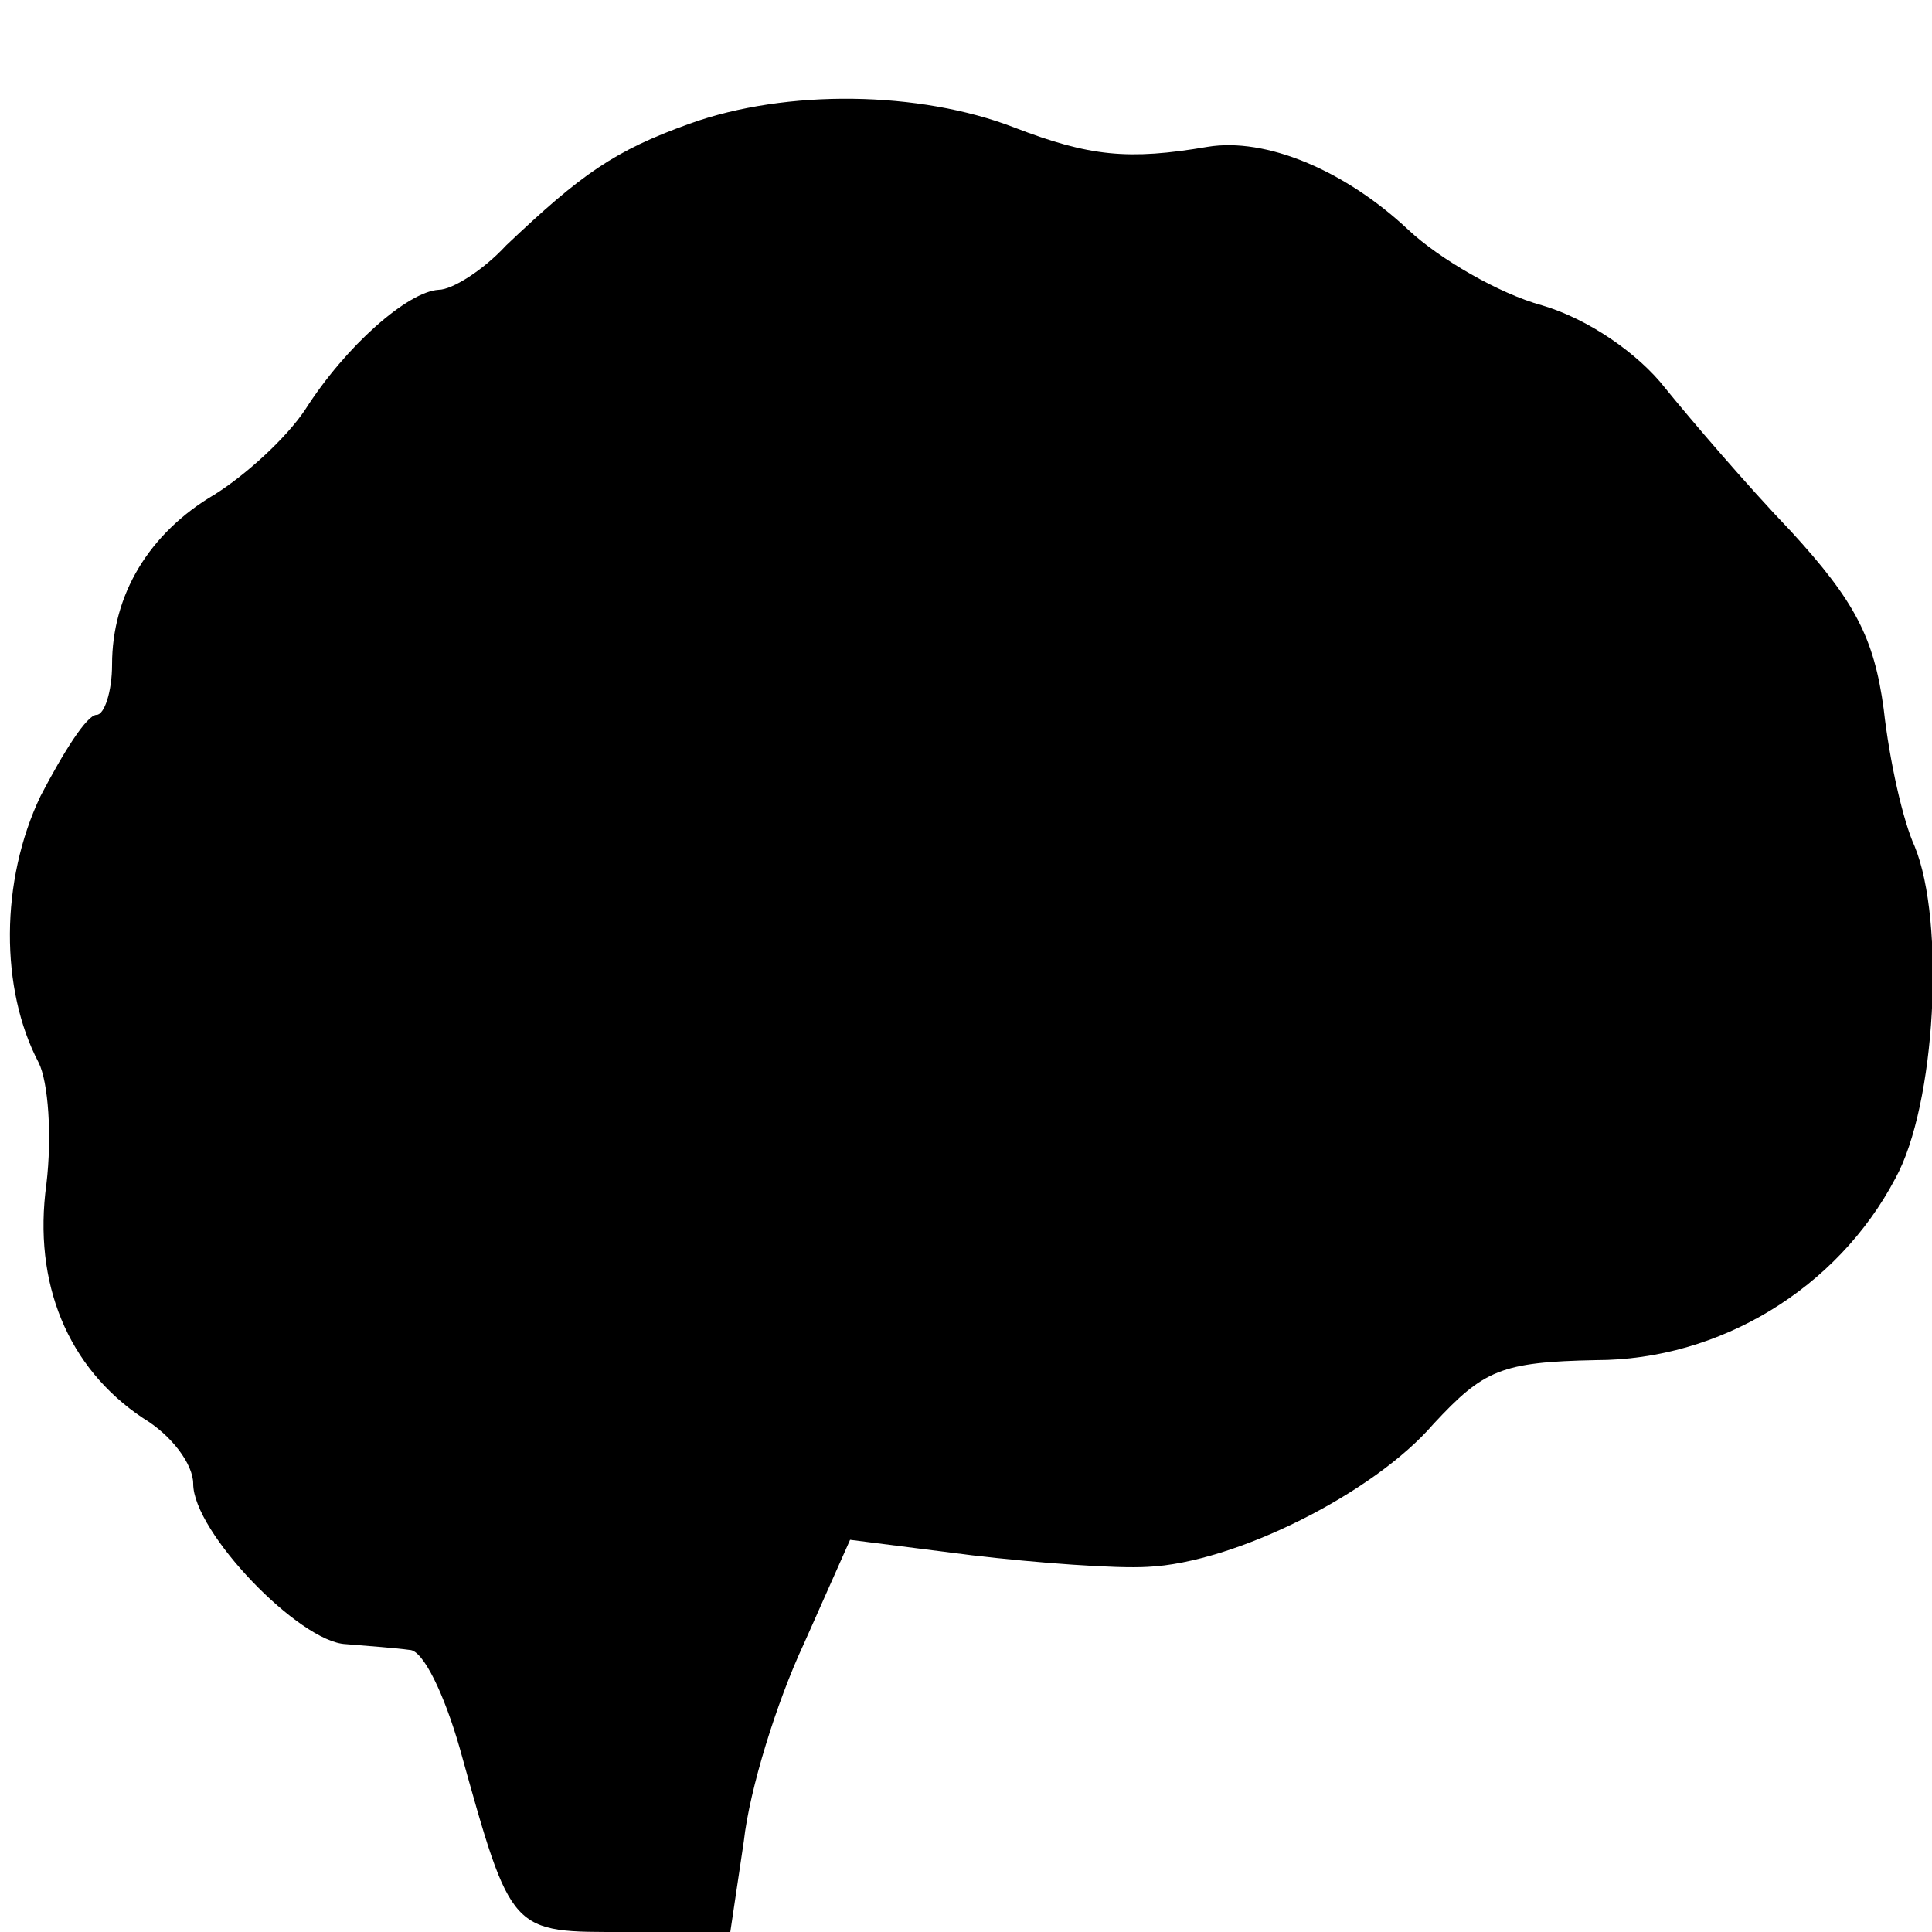 <?xml version="1.0" standalone="no"?>
<!DOCTYPE svg PUBLIC "-//W3C//DTD SVG 20010904//EN"
 "http://www.w3.org/TR/2001/REC-SVG-20010904/DTD/svg10.dtd">
<svg version="1.0" xmlns="http://www.w3.org/2000/svg"
 width="100pt" height="100pt" viewBox="0 0 100 100"
 preserveAspectRatio="xMidYMid meet">
<g transform="translate(0,100) scale(0.1,-0.1)"
fill="#000000" stroke="none">
<path d="M357 936 c-39 -14 -56 -26 -95 -63 -12 -13 -28 -23 -35 -23 -16 -1
-48 -29 -69 -62 -10 -15 -31 -34 -47 -44 -34 -20 -53 -52 -53 -88 0 -14 -4
-26 -8 -26 -5 0 -17 -19 -29 -42 -21 -44 -21 -100 -1 -138 5 -10 7 -38 4 -63
-7 -51 11 -95 50 -121 15 -9 26 -24 26 -34 0 -25 55 -82 79 -83 12 -1 26 -2
33 -3 7 0 18 -23 26 -51 27 -97 26 -95 86 -95 l54 0 7 47 c3 27 17 72 31 102
l24 54 63 -8 c34 -4 75 -7 91 -6 45 2 117 38 148 74 26 28 35 32 84 33 64 0
125 37 155 94 21 38 26 133 10 172 -6 13 -13 44 -16 71 -5 37 -15 56 -48 92
-23 24 -52 58 -65 74 -14 18 -40 36 -64 43 -22 6 -53 24 -69 39 -33 31 -74 48
-104 43 -41 -7 -61 -5 -100 10 -49 19 -118 20 -168 2z"/>
</g>
</svg>

